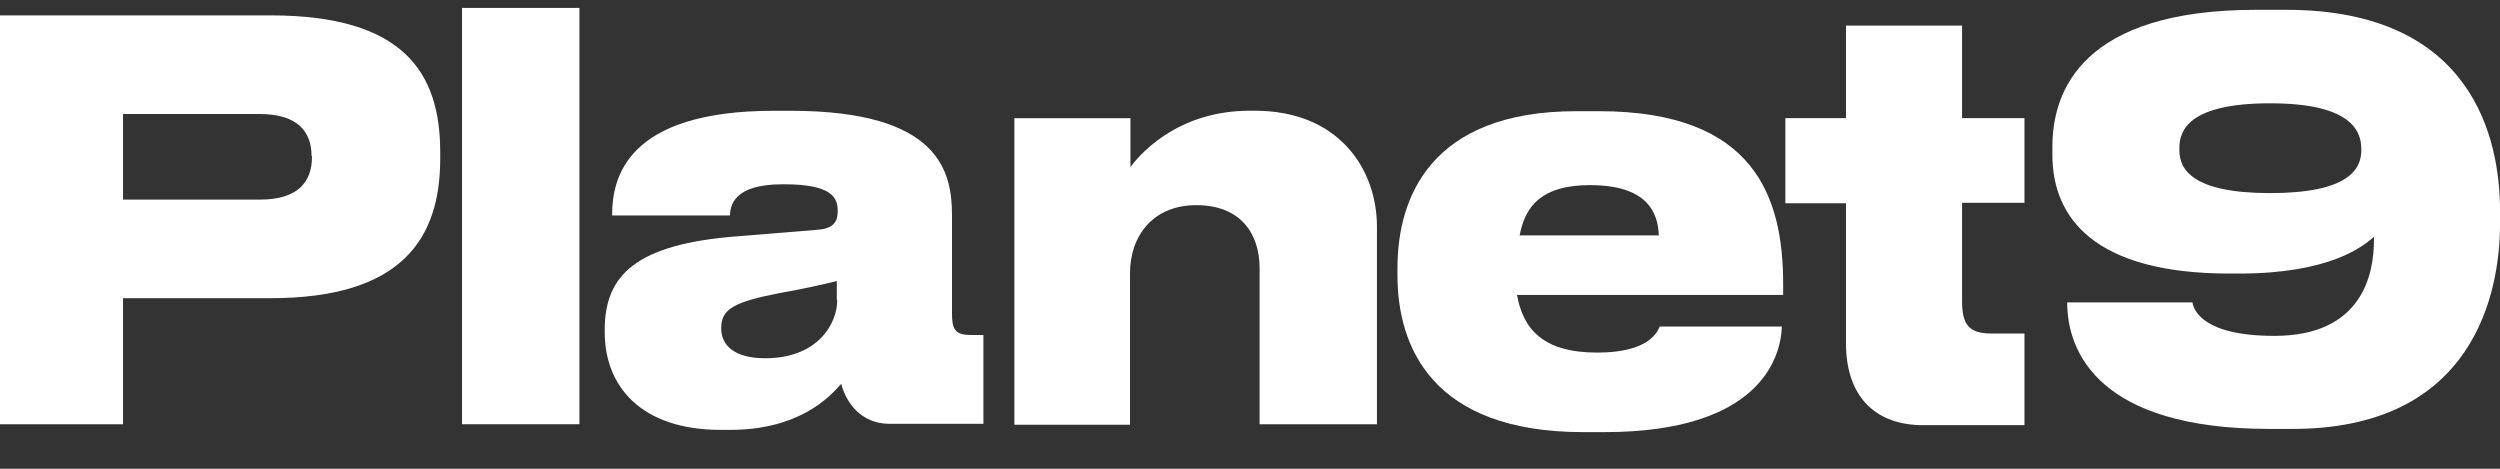 <?xml version="1.0" encoding="UTF-8"?> <svg xmlns="http://www.w3.org/2000/svg" width="80" height="15" viewBox="0 0 80 15" fill="none"><rect x="0" y="0" width="80" height="15" fill="#333333" stroke="none"/><path d="M9.983 5.017C9.983 5.821 9.536 6.387 8.321 6.387H3.937V3.648H8.307C9.522 3.648 9.969 4.213 9.969 4.987C9.983 4.973 9.983 5.017 9.983 5.017ZM14.087 5.077V4.868C14.087 2.308 12.9 0.492 8.656 0.492H0V13.576H3.937V9.542H8.656C12.859 9.542 14.087 7.637 14.087 5.077Z" fill="white"></path><path d="M18.541 0.253H14.785V13.575H18.541V0.253Z" fill="white"></path><path d="M26.792 9.603C26.792 10.362 26.164 11.464 24.488 11.464C23.497 11.464 23.078 11.047 23.078 10.511V10.496C23.078 9.886 23.497 9.663 24.935 9.38C25.717 9.246 26.485 9.067 26.778 8.993V9.603H26.792ZM31.469 13.592V10.719H31.05C30.548 10.719 30.464 10.511 30.464 10.035V6.894C30.464 5.495 30.073 3.545 25.298 3.545H24.768C20.021 3.545 19.588 5.718 19.588 6.879V6.894H23.358C23.372 6.567 23.483 5.897 25.047 5.897H25.089C26.625 5.897 26.806 6.328 26.806 6.745V6.775C26.806 7.132 26.625 7.326 26.136 7.355L23.567 7.564C20.356 7.817 19.351 8.799 19.351 10.556V10.63C19.351 12.357 20.509 13.756 23.064 13.756H23.358C25.564 13.756 26.541 12.714 26.918 12.282C27.071 12.863 27.532 13.562 28.468 13.562H31.469V13.592Z" fill="white"></path><path d="M32.404 13.591H36.16V8.738C36.16 7.577 36.872 6.565 38.282 6.565C39.734 6.565 40.307 7.518 40.307 8.575V13.576H44.062V7.25C44.062 5.434 42.861 3.543 40.153 3.543H39.999C37.835 3.543 36.621 4.749 36.174 5.345V3.782H32.46V13.591H32.404Z" fill="white"></path><path d="M53.082 7.532H48.628C48.809 6.564 49.368 5.924 50.876 5.924C52.705 5.924 53.054 6.788 53.082 7.532ZM57.061 9.452V9.095C57.061 6.326 56.167 3.558 51.169 3.558H50.443C45.766 3.558 44.719 6.341 44.719 8.574V8.812C44.719 11.074 45.808 13.828 50.666 13.828H51.337C56.321 13.828 56.991 11.432 57.019 10.449H53.11C53.04 10.613 52.775 11.283 51.113 11.283C49.368 11.283 48.74 10.524 48.544 9.437H57.061V9.452Z" fill="white"></path><path d="M64.797 10.673H63.722C62.982 10.673 62.786 10.361 62.786 9.631V6.49H64.783V3.781H62.786V0.819H59.072V3.781H57.132V6.505H59.072V10.986C59.072 12.742 60.064 13.605 61.53 13.605H64.783V10.673H64.797Z" fill="white"></path><path d="M75.562 4.809C75.562 5.419 75.143 6.179 72.644 6.179C70.158 6.179 69.74 5.419 69.74 4.809V4.735C69.74 4.169 70.047 3.306 72.644 3.306C75.143 3.306 75.562 4.124 75.562 4.765V4.809ZM80.001 7.161V6.744C80.001 4.452 79.136 0.314 73.16 0.314H72.197C66.654 0.314 65.677 2.889 65.677 4.69V4.958C65.677 6.967 67.017 8.754 71.345 8.754H71.652C74.57 8.754 75.631 7.875 75.966 7.578V7.697C75.966 8.754 75.603 10.748 72.783 10.748C70.48 10.748 70.2 9.915 70.158 9.676H66.151V9.691C66.151 11.239 67.143 13.725 72.616 13.725H73.272C79.178 13.77 80.001 9.349 80.001 7.161Z" fill="white"></path></svg> 